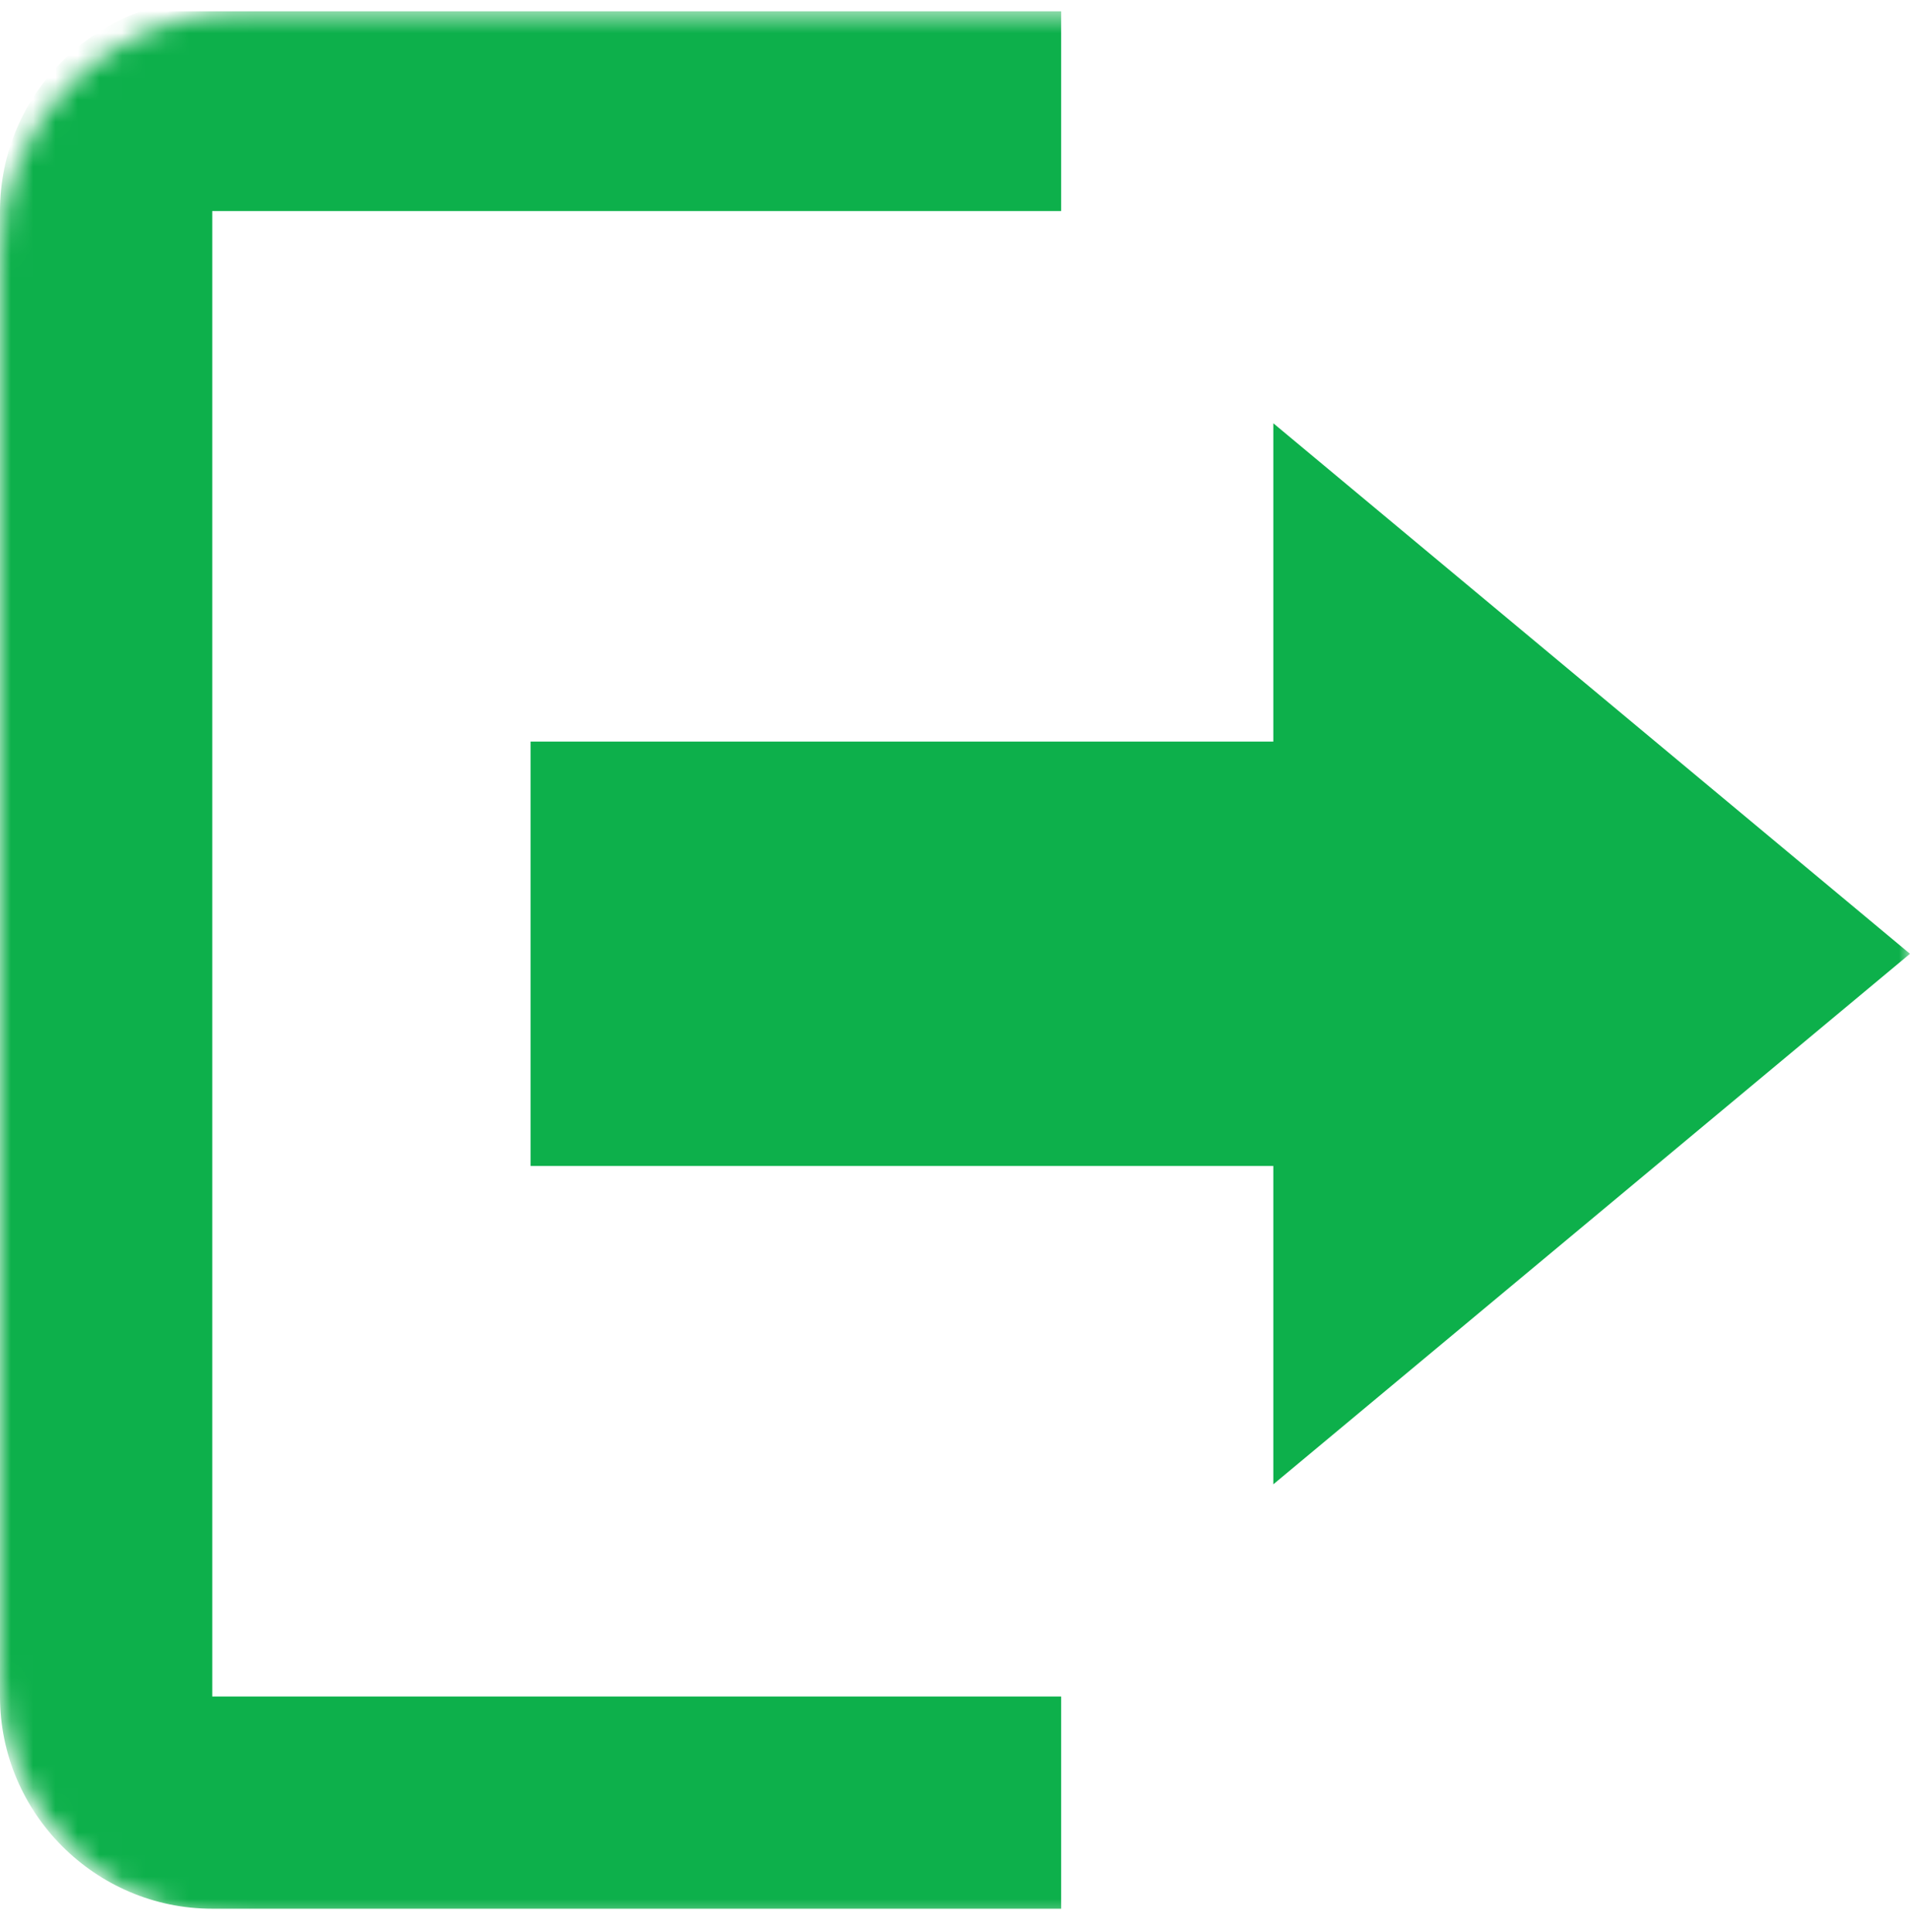 <svg width="86" height="87" viewBox="0 0 86 87" fill="none" xmlns="http://www.w3.org/2000/svg">
<g clip-path="url(#clip0_10075_177)">
<mask id="mask0_10075_177" style="mask-type:luminance" maskUnits="userSpaceOnUse" x="0" y="0" width="86" height="87">
<path d="M74.974 0.5H11.026C4.936 0.5 0 5.436 0 11.526V75.474C0 81.564 4.936 86.5 11.026 86.5H74.974C81.064 86.5 86 81.564 86 75.474V11.526C86 5.436 81.064 0.5 74.974 0.5Z" fill="white"/>
</mask>
<g mask="url(#mask0_10075_177)">
<path d="M86 42.949L57.333 19.06V33.393H23.889V52.504H57.333V66.838L86 42.949ZM9.556 9.504H47.778V-0.051H9.556C4.3 -0.051 0 4.249 0 9.504V76.393C0 81.649 4.3 85.949 9.556 85.949H47.778V76.393H9.556V9.504Z" fill="#0DB04B"/>
</g>
</g>
<defs>
<clipPath id="clip0_10075_177">
<rect width="86" height="86" fill="white" transform="translate(0 0.5)"/>
</clipPath>
</defs>
</svg>
